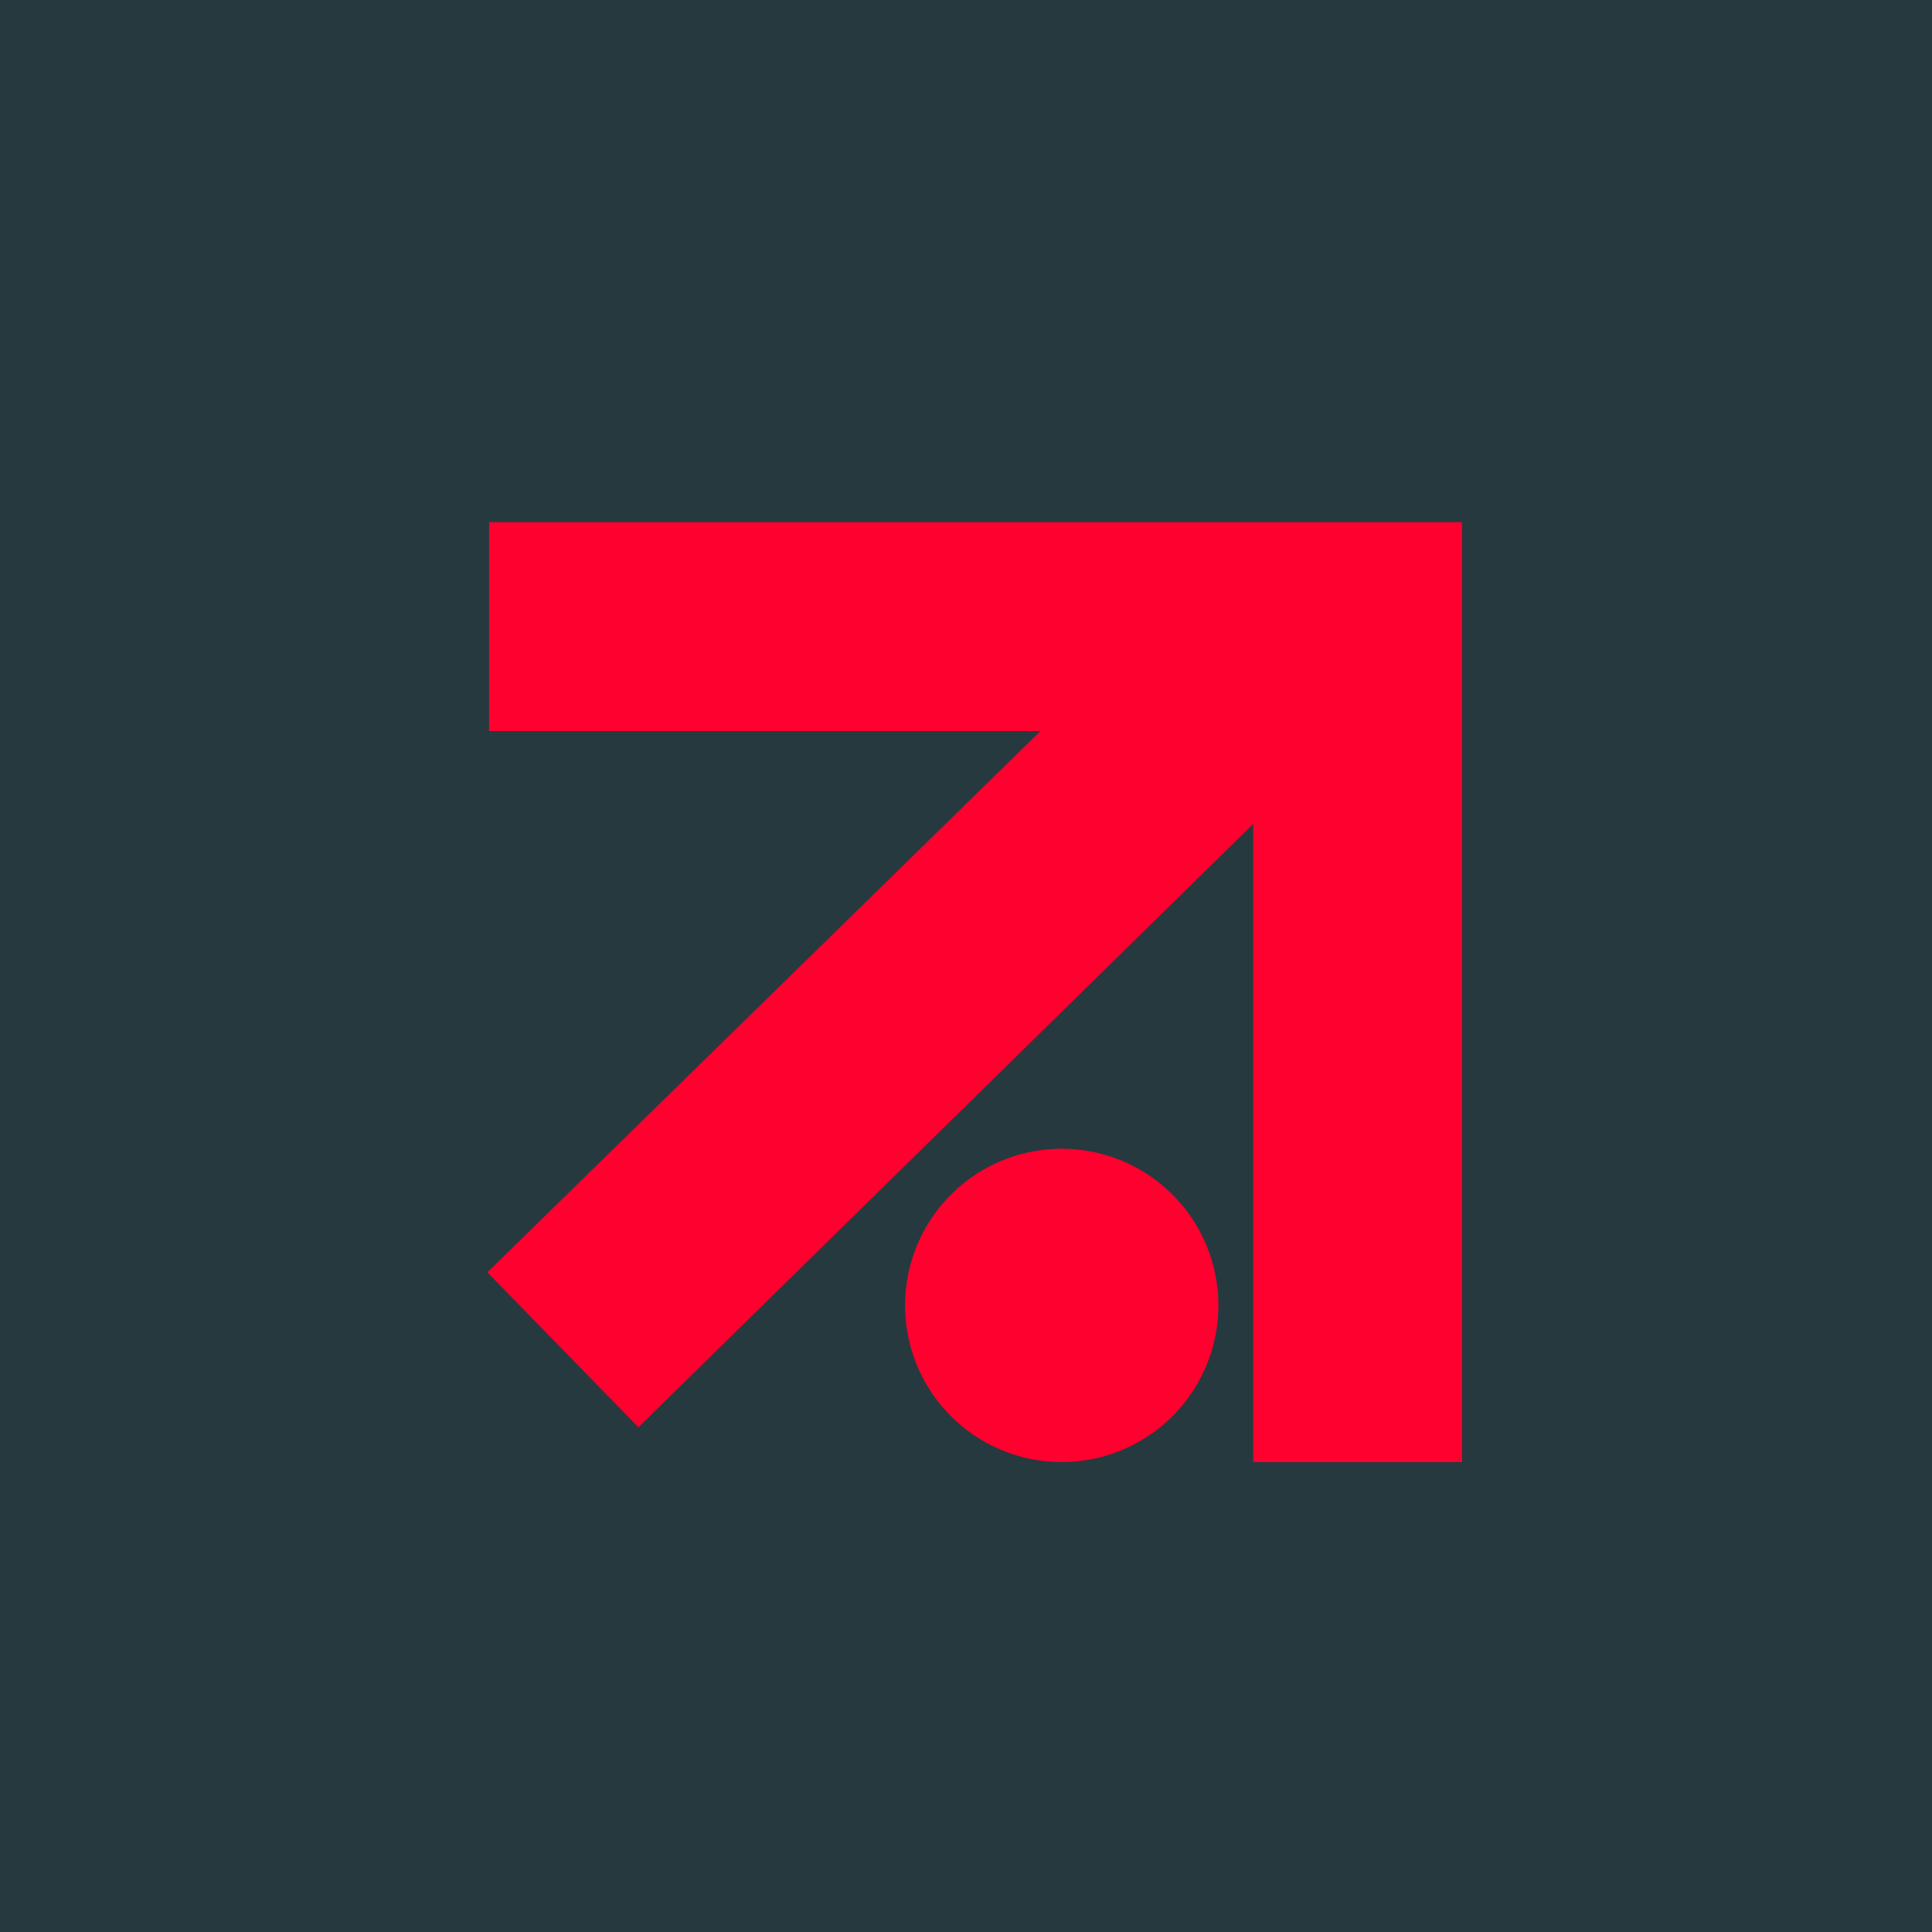 <?xml version="1.0" encoding="UTF-8"?>
<!-- generated by Finnhub -->
<svg viewBox="0 0 55.5 55.5" xmlns="http://www.w3.org/2000/svg">
<path d="M 0,0 H 55.5 V 55.5 H 0 Z" fill="rgb(38, 57, 63)"/>
<path d="M 14.05,14.985 V 21 H 29.89 L 14,36.55 L 18.34,41 L 36,23.67 V 42 H 42 V 15 H 14.06 Z M 30.5,42 A 4.5,4.5 0 1,0 30.5,33 A 4.5,4.5 0 0,0 30.5,42 Z" fill="rgb(254, 1, 46)"/>
</svg>
